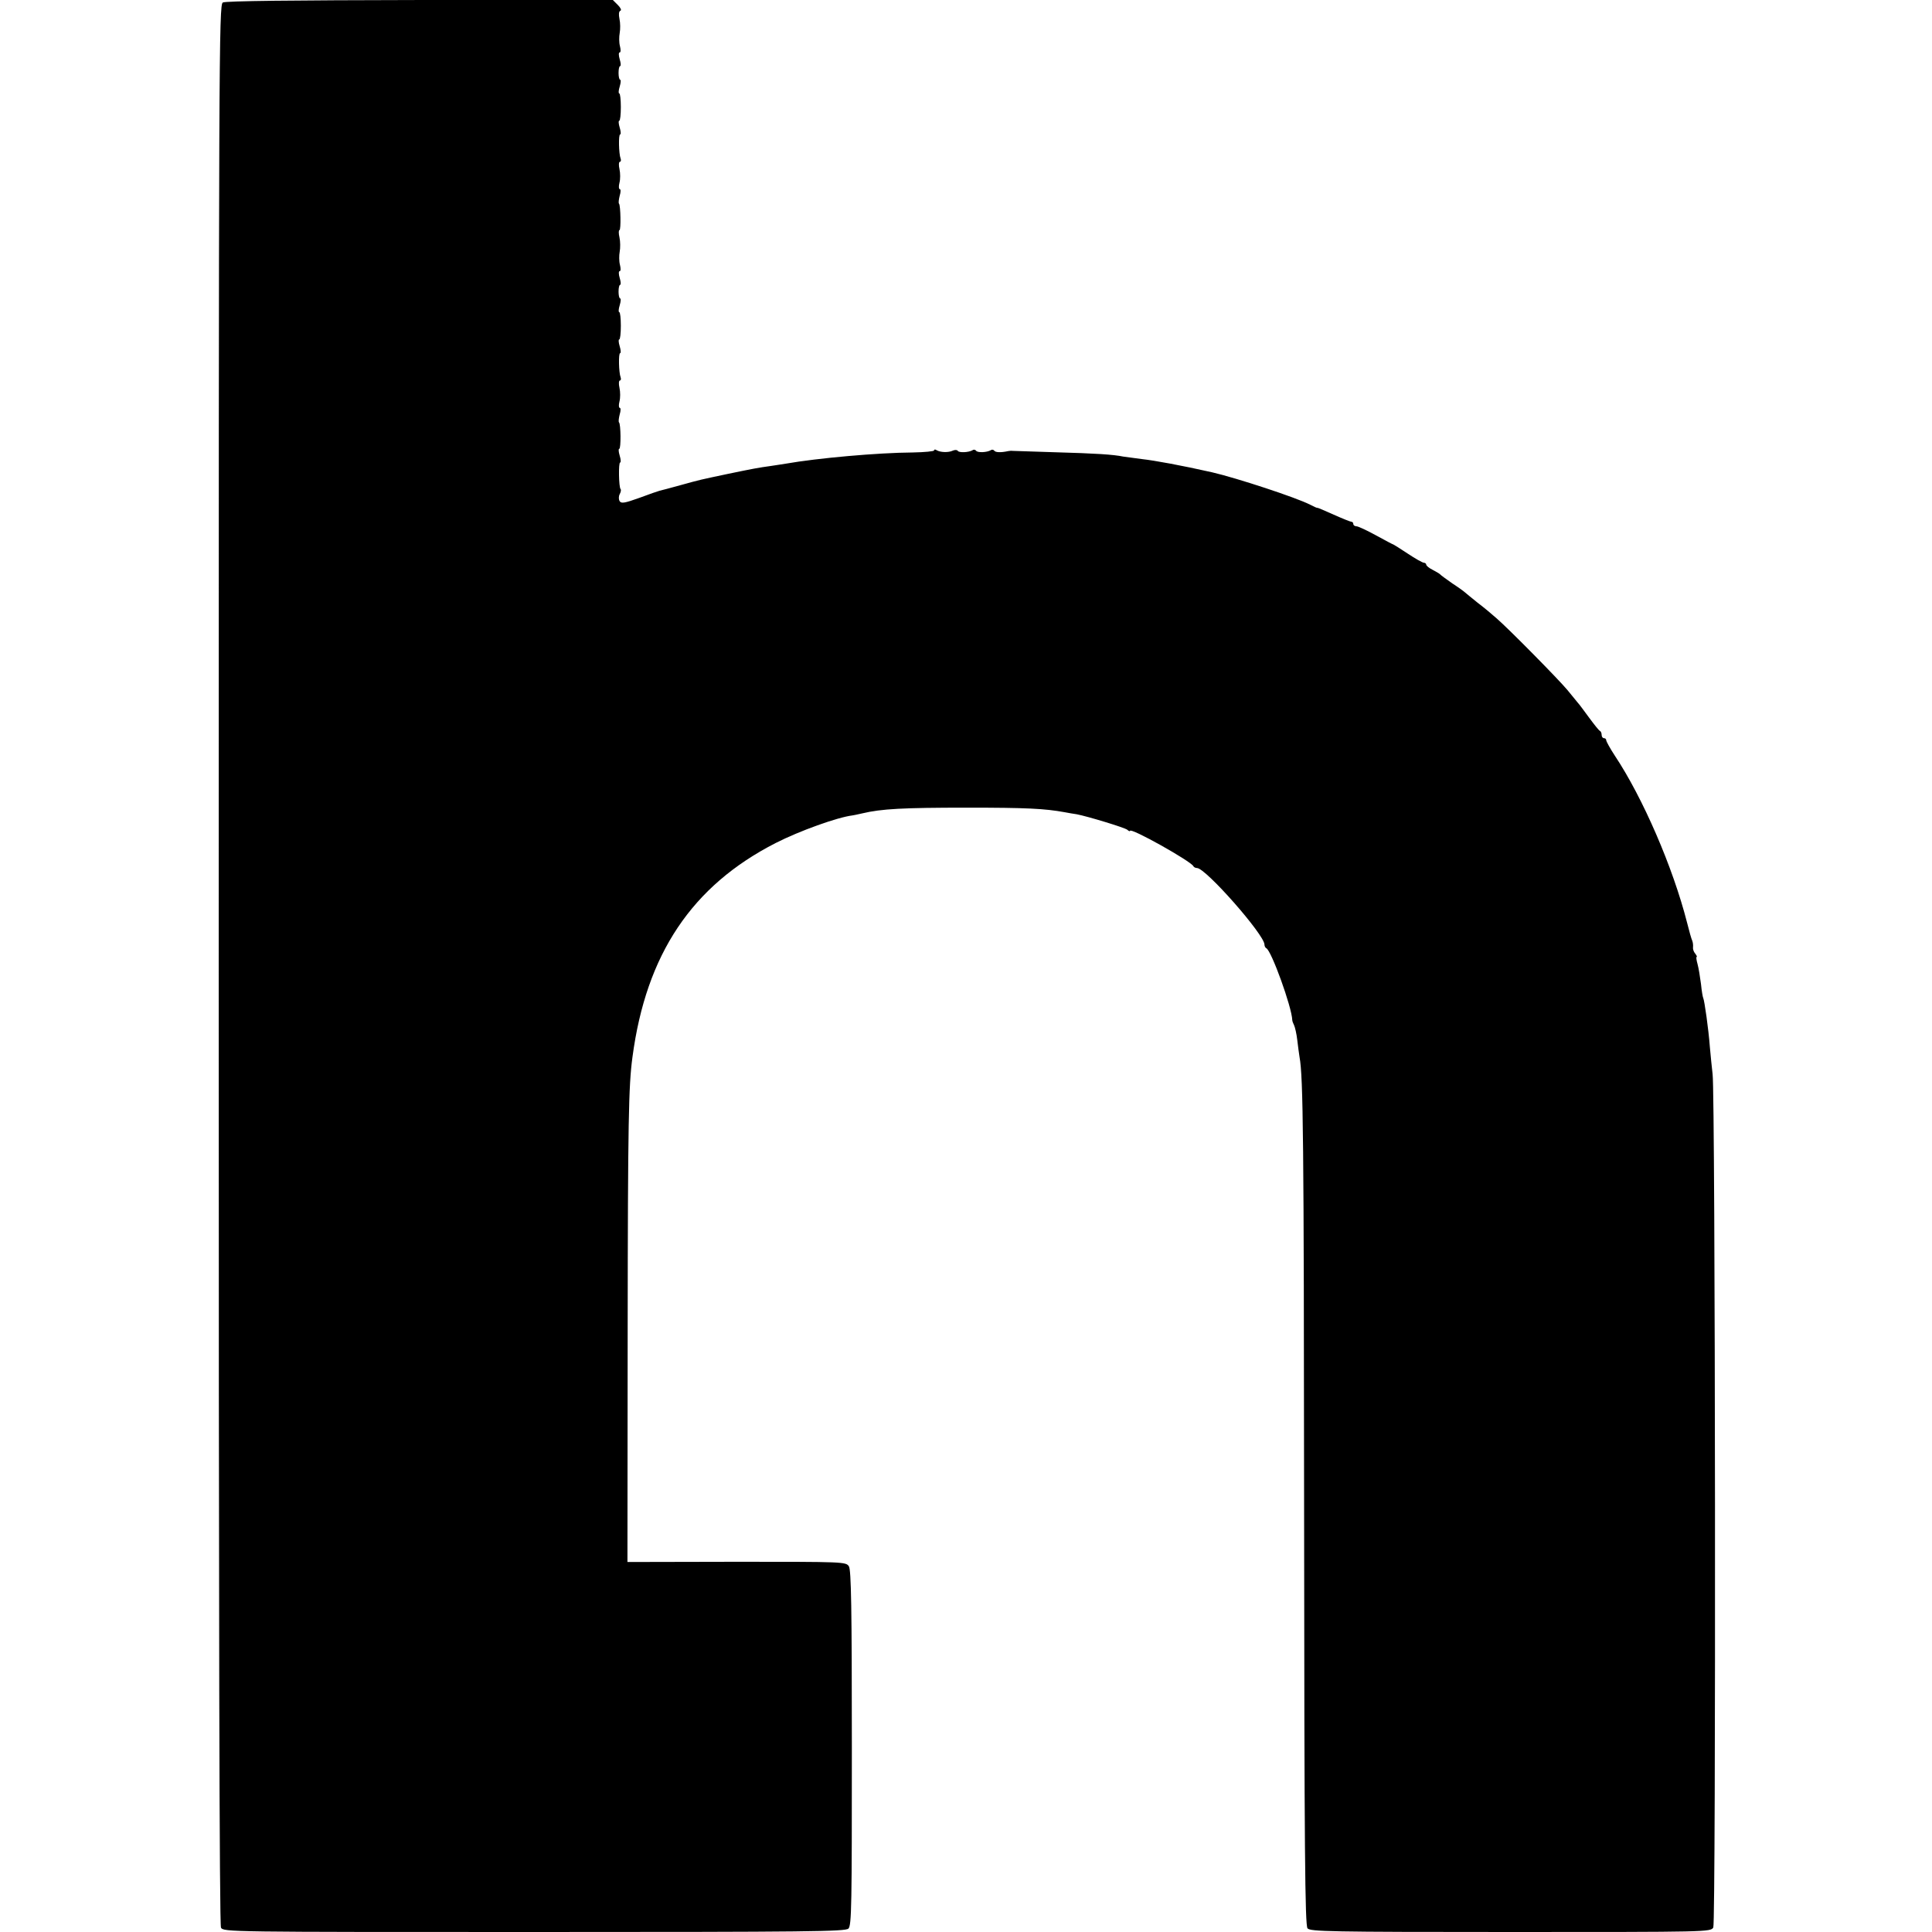 <?xml version="1.0" standalone="no"?>
<!DOCTYPE svg PUBLIC "-//W3C//DTD SVG 20010904//EN"
 "http://www.w3.org/TR/2001/REC-SVG-20010904/DTD/svg10.dtd">
<svg version="1.0" xmlns="http://www.w3.org/2000/svg"
 width="848pt" height="848pt" viewBox="0 0 848 848"
 preserveAspectRatio="xMidYMid meet">
<g transform="translate(0,848) scale(0.1,-0.1)"
fill="#000000" stroke="none">
<path d="M978 8469 c-17 -9 -18 -221 -18 -4220 0 -2883 3 -4216 10 -4230 11
-19 36 -19 1375 -19 1215 0 1365 2 1379 15 14 14 15 106 15 793 0 619 -3 781
-13 797 -13 20 -24 20 -493 20 l-479 -1 1 1021 c1 915 4 1069 21 1195 60 452
261 752 629 940 104 53 271 113 337 121 2 0 21 4 43 9 84 20 179 25 460 25
261 0 340 -4 428 -20 15 -3 39 -7 53 -9 47 -9 209 -58 222 -68 6 -6 12 -8 12
-5 0 17 269 -134 278 -155 2 -4 9 -8 16 -8 38 0 296 -293 296 -336 0 -7 4 -14
8 -16 22 -9 112 -258 114 -315 0 -5 4 -15 8 -23 4 -8 11 -38 14 -65 3 -28 8
-61 10 -75 16 -87 19 -357 20 -1991 1 -1502 4 -1819 15 -1833 12 -14 95 -16
892 -16 868 0 878 0 889 20 12 22 9 3653 -3 3745 -3 28 -9 81 -12 119 -6 81
-24 205 -29 215 -2 3 -7 31 -10 62 -4 30 -10 69 -15 87 -5 18 -7 32 -4 32 3 0
0 6 -6 14 -7 8 -11 20 -10 28 1 7 0 20 -3 28 -4 8 -14 44 -23 80 -62 243 -194
548 -317 733 -21 32 -38 63 -38 68 0 5 -4 9 -10 9 -5 0 -10 6 -10 14 0 8 -3
16 -8 18 -4 2 -25 28 -47 58 -22 30 -44 60 -50 66 -5 7 -26 31 -45 55 -39 47
-256 267 -310 314 -19 17 -57 49 -85 70 -27 22 -52 42 -55 45 -3 3 -27 21 -55
39 -27 19 -52 37 -55 41 -3 3 -17 11 -32 19 -16 8 -28 18 -28 23 0 4 -5 8 -10
8 -6 0 -38 18 -71 40 -33 22 -62 40 -63 40 -2 0 -36 18 -76 40 -40 22 -79 40
-86 40 -8 0 -14 5 -14 10 0 6 -4 10 -9 10 -4 0 -39 14 -77 31 -38 17 -70 31
-72 30 -1 -1 -15 5 -32 14 -60 31 -322 117 -430 142 -133 30 -253 52 -308 58
-32 4 -68 9 -82 11 -43 9 -120 14 -300 19 -96 3 -179 6 -185 6 -5 1 -14 0 -20
-1 -32 -7 -56 -6 -61 2 -3 4 -10 6 -15 2 -17 -10 -59 -12 -65 -2 -3 4 -10 6
-15 2 -17 -10 -59 -12 -65 -3 -3 5 -13 5 -22 1 -19 -9 -54 -8 -71 2 -6 4 -11
4 -11 -1 0 -4 -42 -8 -93 -9 -155 -1 -421 -25 -557 -49 -14 -2 -43 -7 -65 -10
-58 -8 -79 -12 -190 -35 -127 -27 -116 -24 -210 -50 -44 -12 -84 -23 -90 -24
-5 -1 -45 -15 -88 -31 -64 -23 -80 -26 -87 -15 -5 8 -5 21 0 31 5 9 7 19 4 22
-8 8 -10 117 -2 117 4 0 3 14 -2 30 -5 17 -6 30 -2 30 8 0 7 109 -1 116 -3 3
-1 19 3 35 5 16 5 29 0 29 -4 0 -5 12 -1 28 4 15 4 42 0 60 -4 17 -3 32 2 32
4 0 6 6 3 14 -8 21 -10 106 -2 106 4 0 3 14 -2 30 -5 17 -6 30 -2 30 4 0 7 27
7 60 0 33 -3 60 -7 60 -4 0 -3 14 2 30 5 17 6 30 2 30 -4 0 -7 14 -7 30 0 17
3 30 7 30 4 0 3 14 -2 30 -5 17 -5 30 0 30 5 0 5 12 1 28 -4 15 -4 41 -1 57 3
17 3 45 -1 63 -4 17 -4 32 0 32 7 0 5 109 -2 116 -3 3 -1 19 3 35 5 16 5 29 0
29 -4 0 -5 12 -1 28 4 15 4 42 0 60 -4 17 -3 32 2 32 4 0 6 6 3 14 -8 21 -10
106 -2 106 4 0 3 14 -2 30 -5 17 -6 30 -2 30 4 0 7 27 7 60 0 33 -3 60 -7 60
-4 0 -3 14 2 30 5 17 6 30 2 30 -4 0 -7 14 -7 30 0 17 3 30 7 30 4 0 3 14 -2
30 -5 17 -5 30 0 30 5 0 5 12 1 28 -4 15 -4 41 -1 57 3 17 3 44 -1 62 -4 20
-3 33 4 36 6 2 1 13 -11 25 l-22 22 -847 0 c-558 -1 -854 -4 -865 -11z"/>
</g>
</svg>
